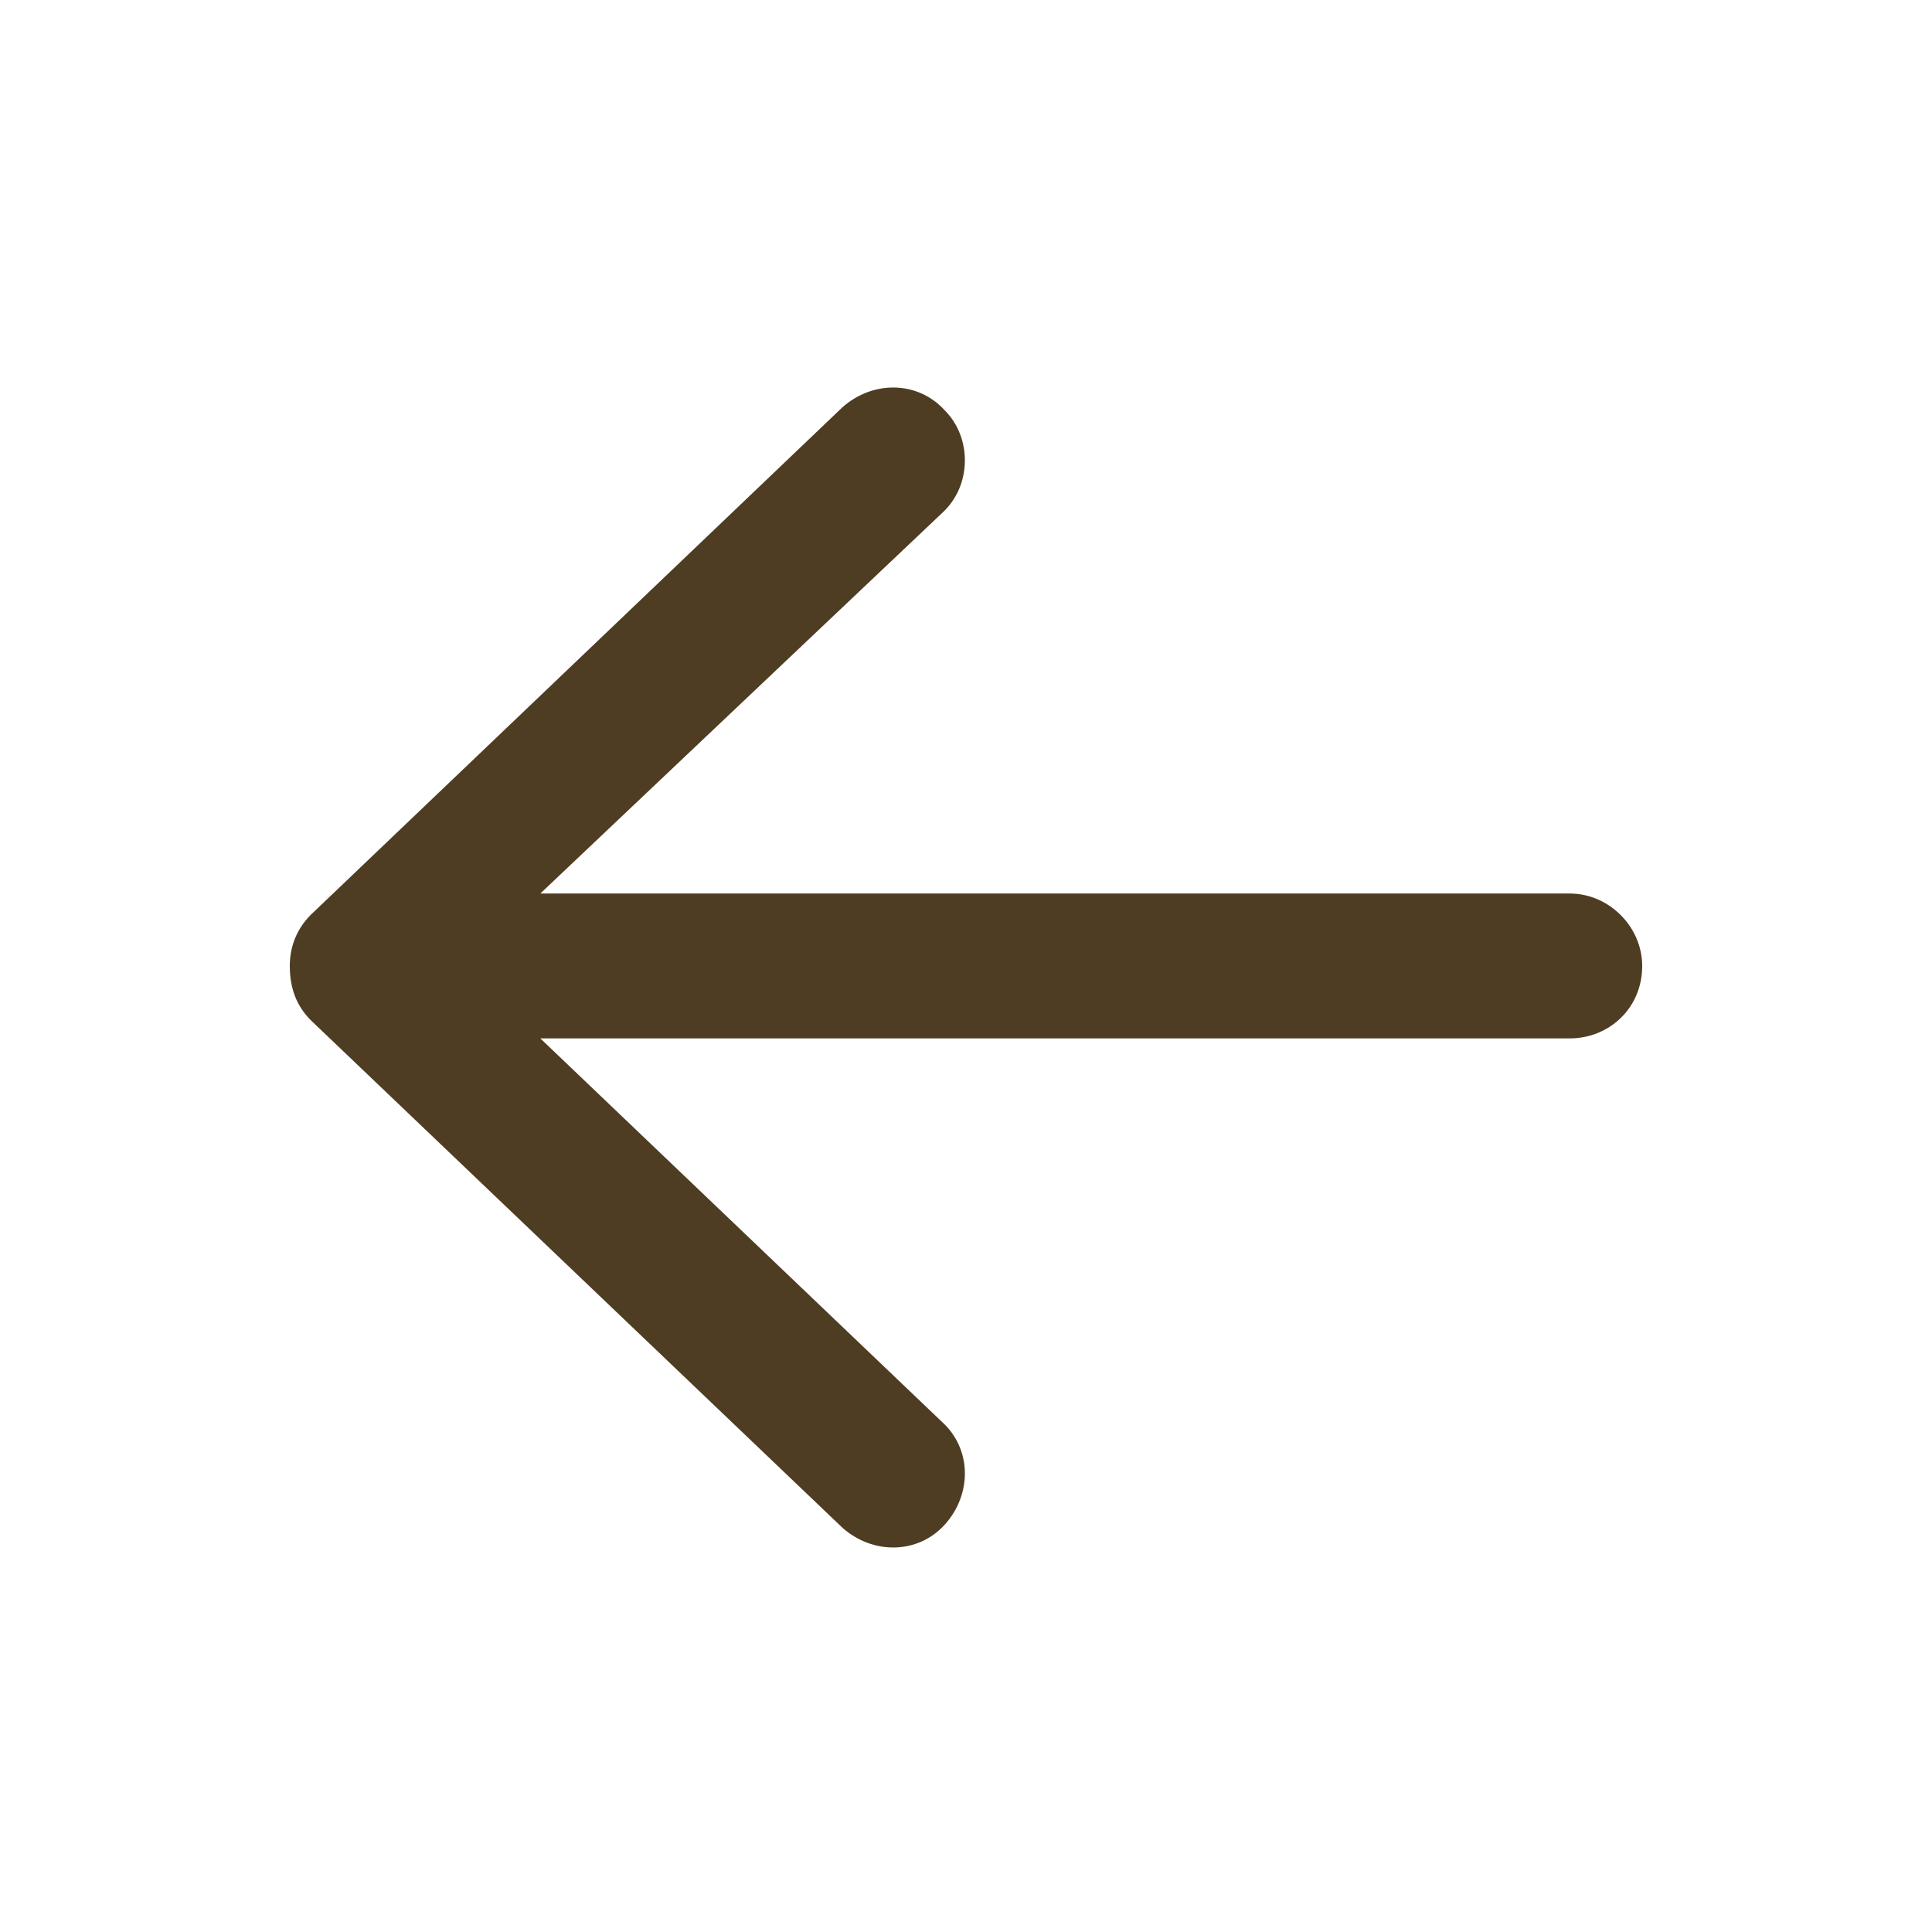 <svg width="25" height="25" viewBox="0 0 25 25" fill="none" xmlns="http://www.w3.org/2000/svg">
<path d="M4.023 13.203C3.828 13.008 3.75 12.773 3.75 12.5C3.75 12.266 3.828 12.031 4.023 11.836L10.898 5.273C11.289 4.922 11.875 4.922 12.227 5.312C12.578 5.664 12.578 6.289 12.188 6.641L6.992 11.562H20.312C20.82 11.562 21.25 11.992 21.25 12.5C21.25 13.047 20.82 13.437 20.312 13.437H6.992L12.188 18.398C12.578 18.75 12.578 19.336 12.227 19.727C11.875 20.117 11.289 20.117 10.898 19.766L4.023 13.203Z" fill="#4E3D22"/>
</svg>
